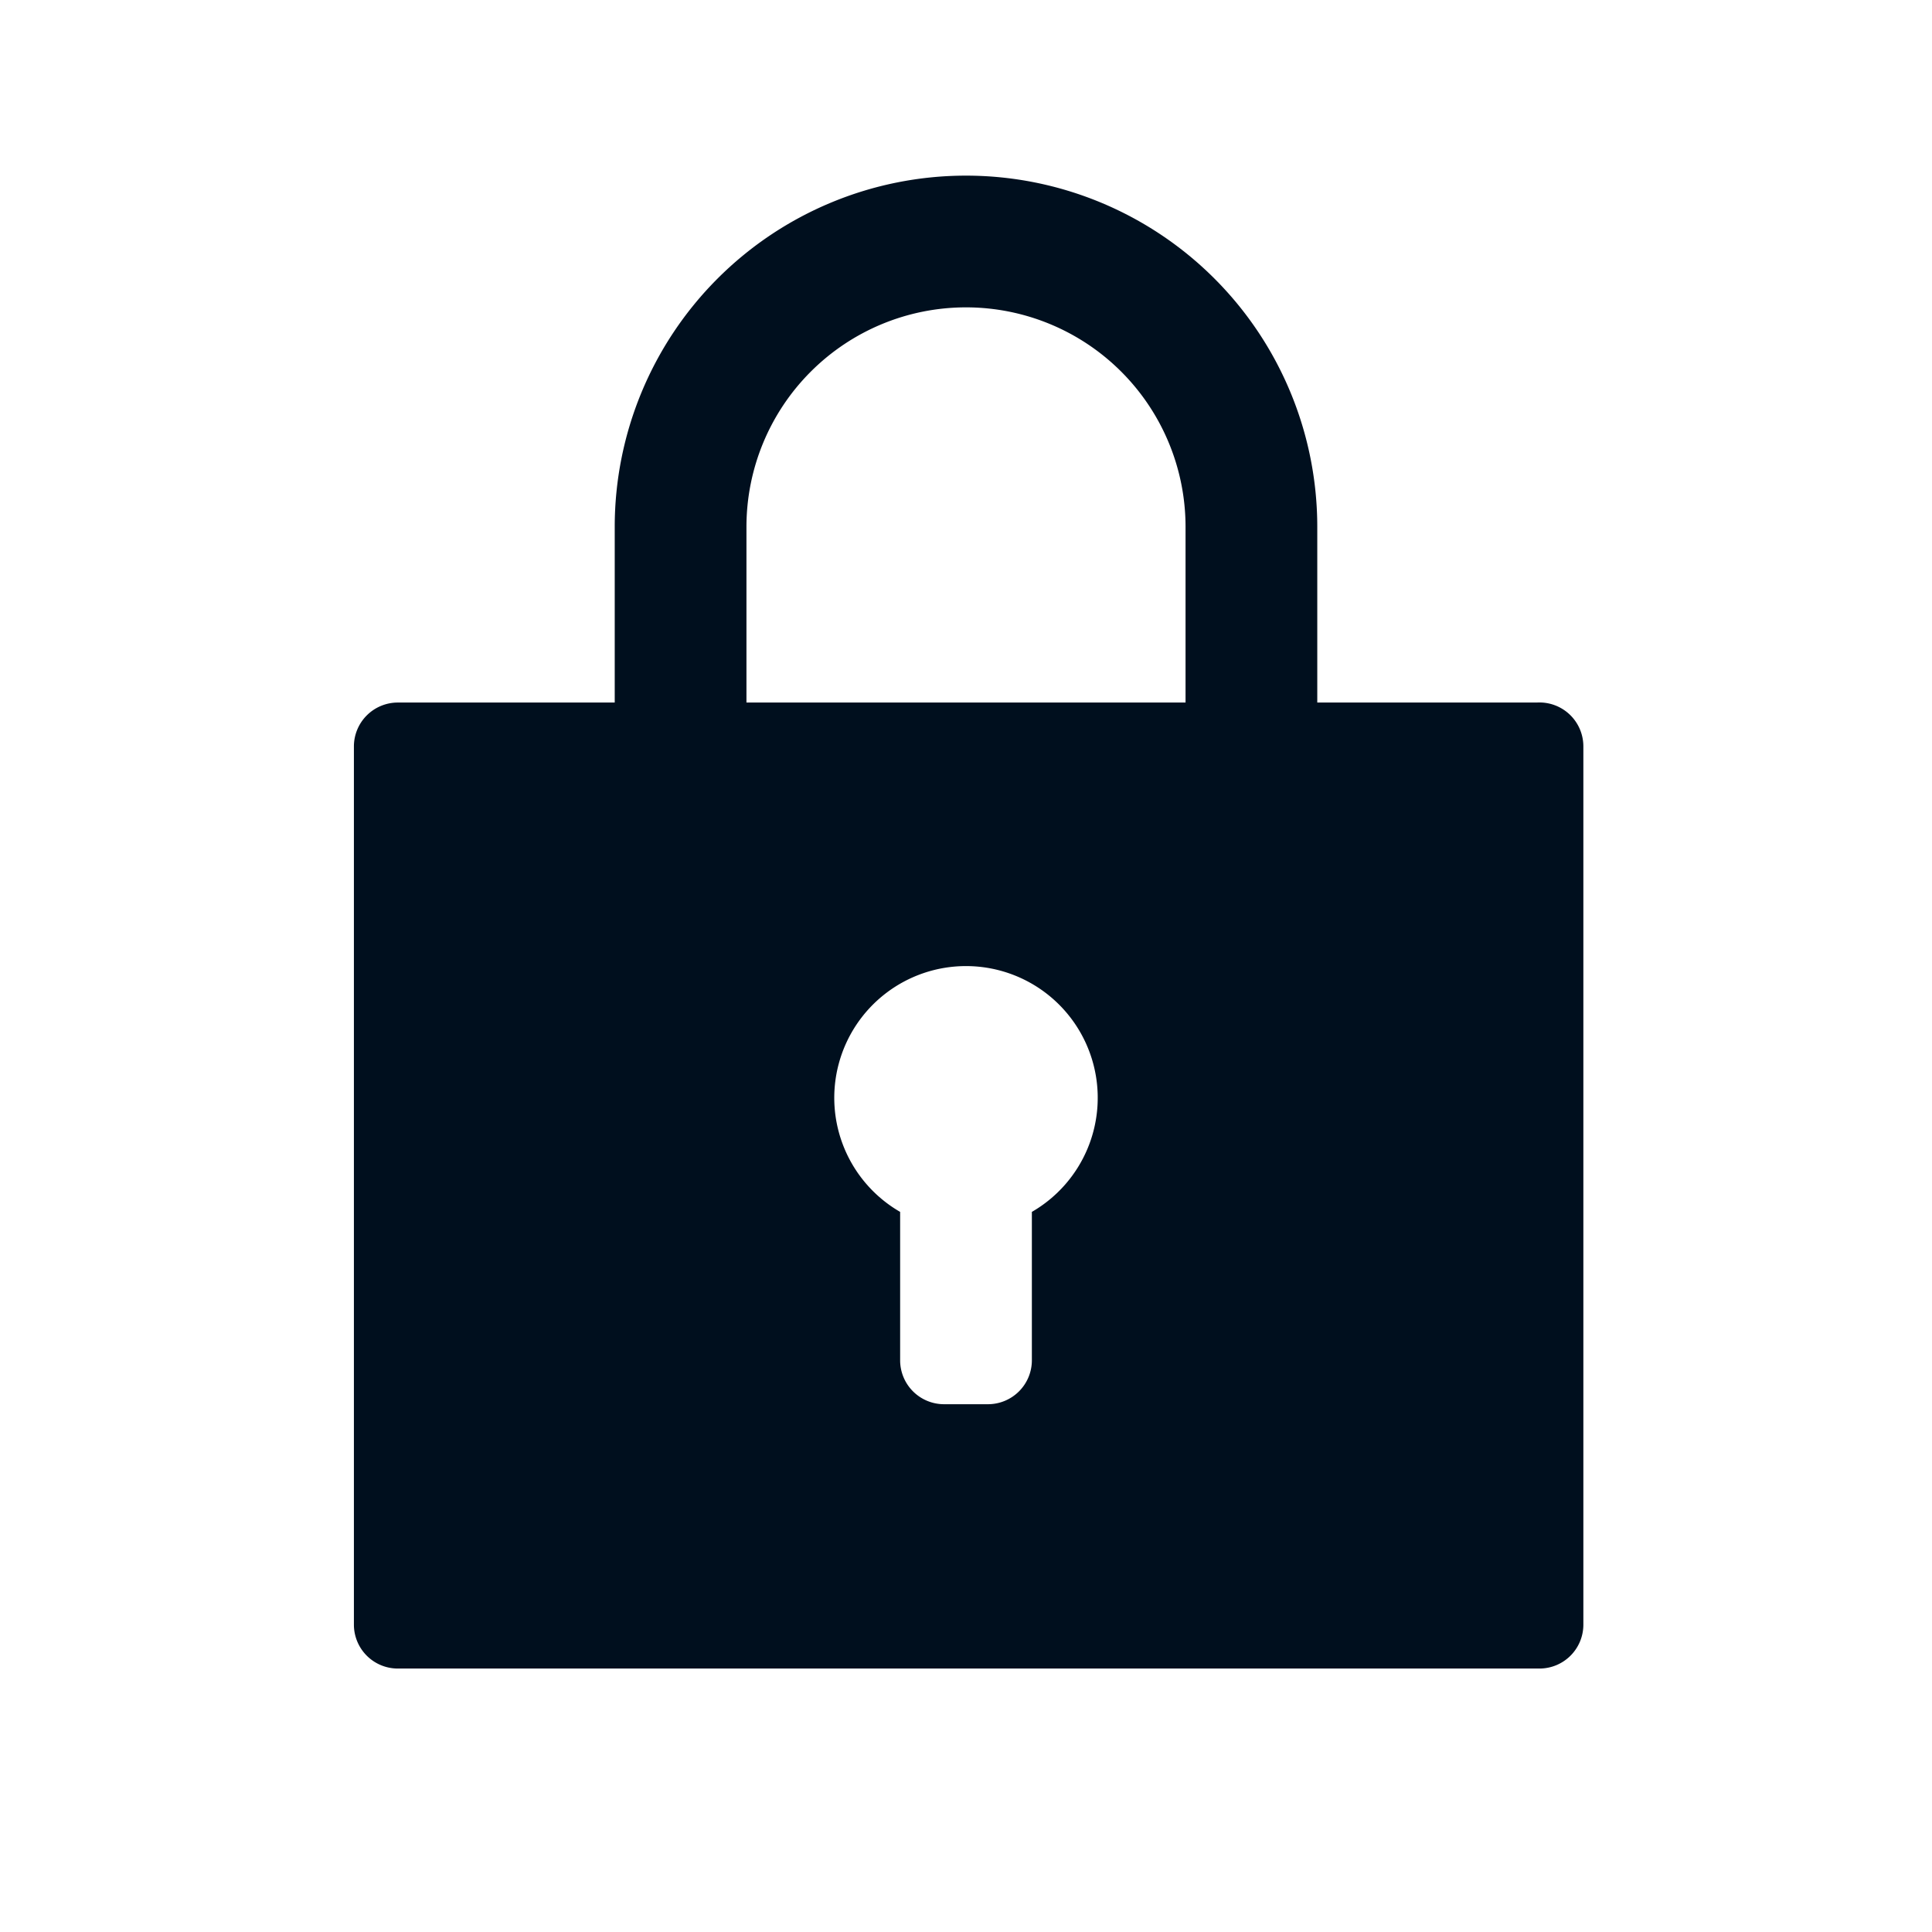 <svg xmlns="http://www.w3.org/2000/svg" width="22" height="22" fill="none" viewBox="0 0 22 22"><path fill="#000F1E" fill-rule="evenodd" d="M17.5 8H15V6a4 4 0 0 0-8 0v2H4.53a.5.5 0 0 0-.5.5v10a.5.5 0 0 0 .5.5h13a.5.5 0 0 0 .5-.5v-10a.5.5 0 0 0-.53-.5m-5.75 5.8v1.69a.5.5 0 0 1-.5.5h-.5a.5.5 0 0 1-.5-.5V13.8a1.5 1.5 0 1 1 1.5 0M13.5 8h-5V6a2.5 2.5 0 0 1 5 0z" clip-rule="evenodd"/></svg>